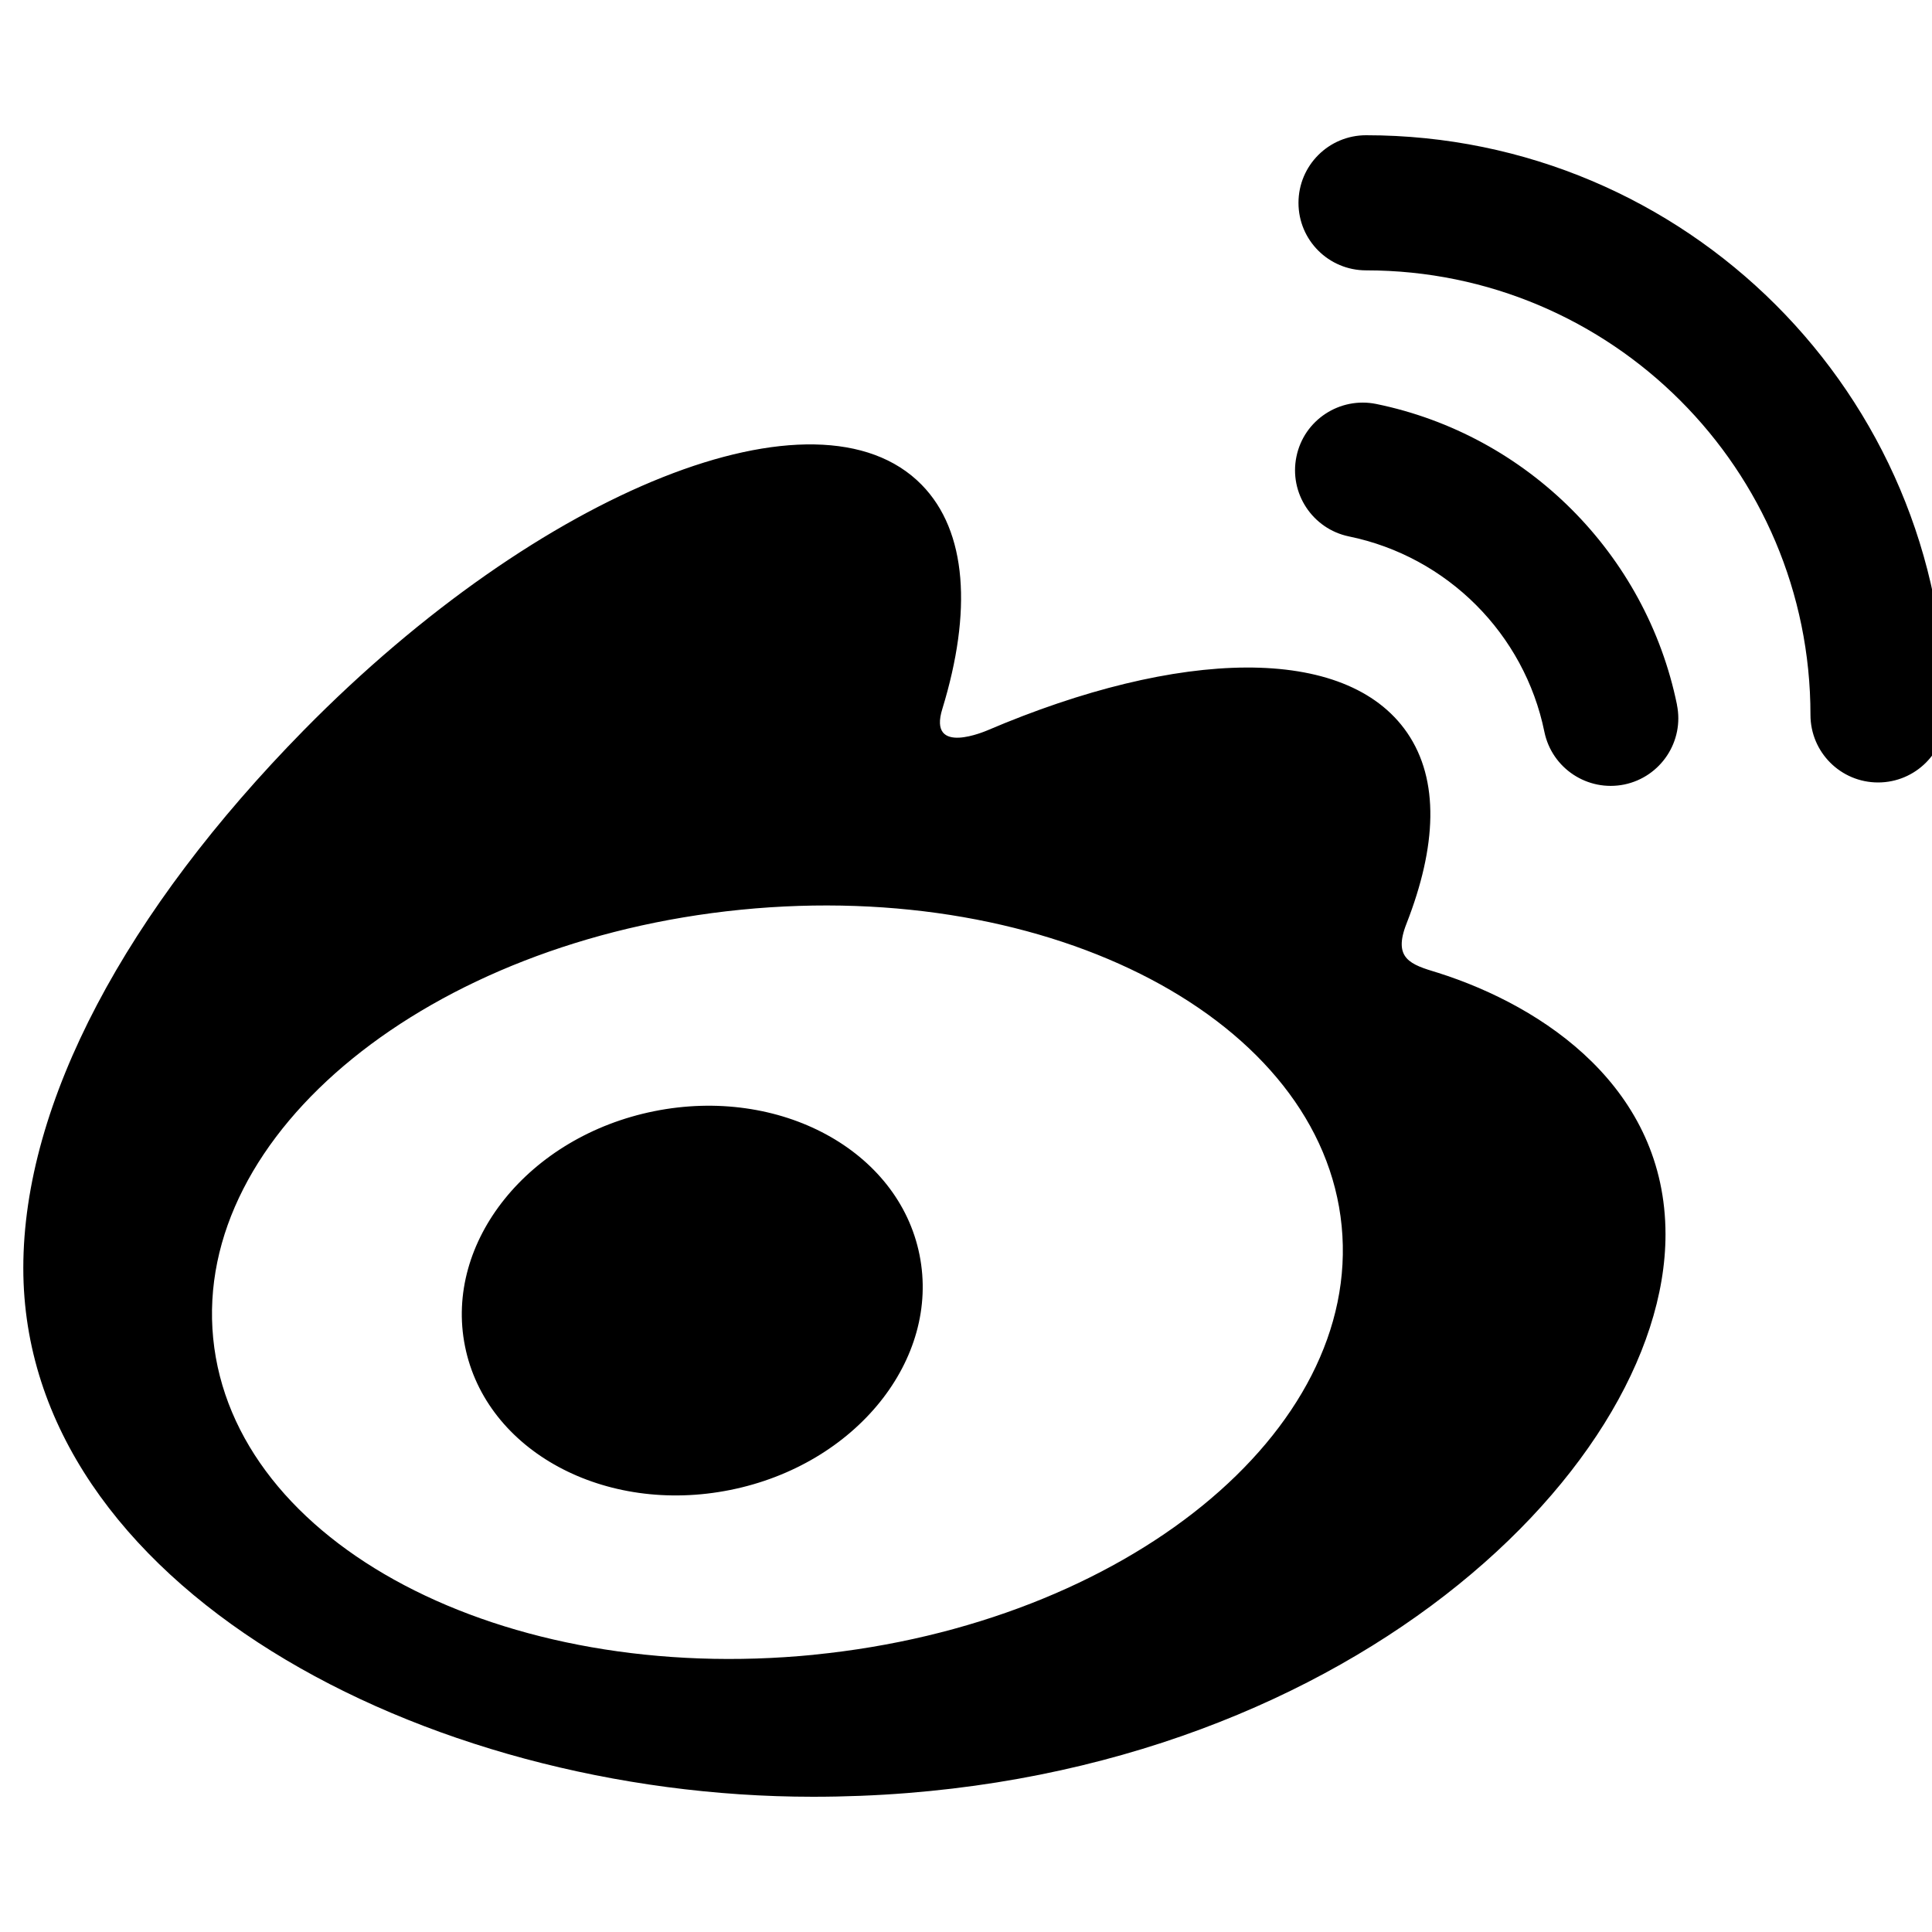 <?xml version="1.0" encoding="utf-8"?>
<!DOCTYPE svg PUBLIC "-//W3C//DTD SVG 1.1//EN" "http://www.w3.org/Graphics/SVG/1.1/DTD/svg11.dtd">
<svg version="1.1" xmlns="http://www.w3.org/2000/svg" xmlns:xlink="http://www.w3.org/1999/xlink" width="32" height="32" viewBox="0 0 32 32">

	<path d="M23.806 16.109c-0.438-0.133-0.741-0.226-0.509-0.813 0.498-1.275 0.549-2.374 0.010-3.16-1.013-1.472-3.781-1.394-6.955-0.038 0-0.002-0.997 0.443-0.742-0.363 0.488-1.597 0.414-2.934-0.346-3.707-1.722-1.754-6.301 0.069-10.23 4.064-2.941 2.994-4.648 6.166-4.648 8.91 0 5.248 6.611 8.758 13.080 8.758 8.48 0 14.12-5.334 14.12-9.315 0-2.406-1.99-3.771-3.779-4.336zM13.483 27.408c-5.162 0.51-9.616-1.834-9.952-5.242-0.334-3.406 3.578-6.584 8.739-7.098 5.163-0.514 9.618 1.832 9.952 5.238s-3.578 6.587-8.739 7.101zM32.227 11.835c-0.003-5.299-4.301-9.595-9.6-9.595-0.619 0-1.12 0.501-1.12 1.12s0.501 1.118 1.12 1.118c4.064 0 7.36 3.296 7.36 7.362 0 0.619 0.501 1.12 1.12 1.12s1.12-0.501 1.12-1.12c0 0 0-0.003 0-0.005zM27.776 11.672c-0.512-2.499-2.483-4.469-4.981-4.981-0.605-0.123-1.198 0.266-1.322 0.872-0.125 0.605 0.266 1.197 0.87 1.322 1.626 0.333 2.906 1.613 3.237 3.237 0.125 0.606 0.717 0.995 1.323 0.872 0.605-0.125 0.997-0.717 0.872-1.322zM10.835 18.405c-2.078 0.418-3.482 2.162-3.133 3.894 0.347 1.733 2.315 2.798 4.395 2.379 2.078-0.418 3.482-2.162 3.133-3.894-0.347-1.731-2.315-2.797-4.395-2.379z"></path>
</svg>
